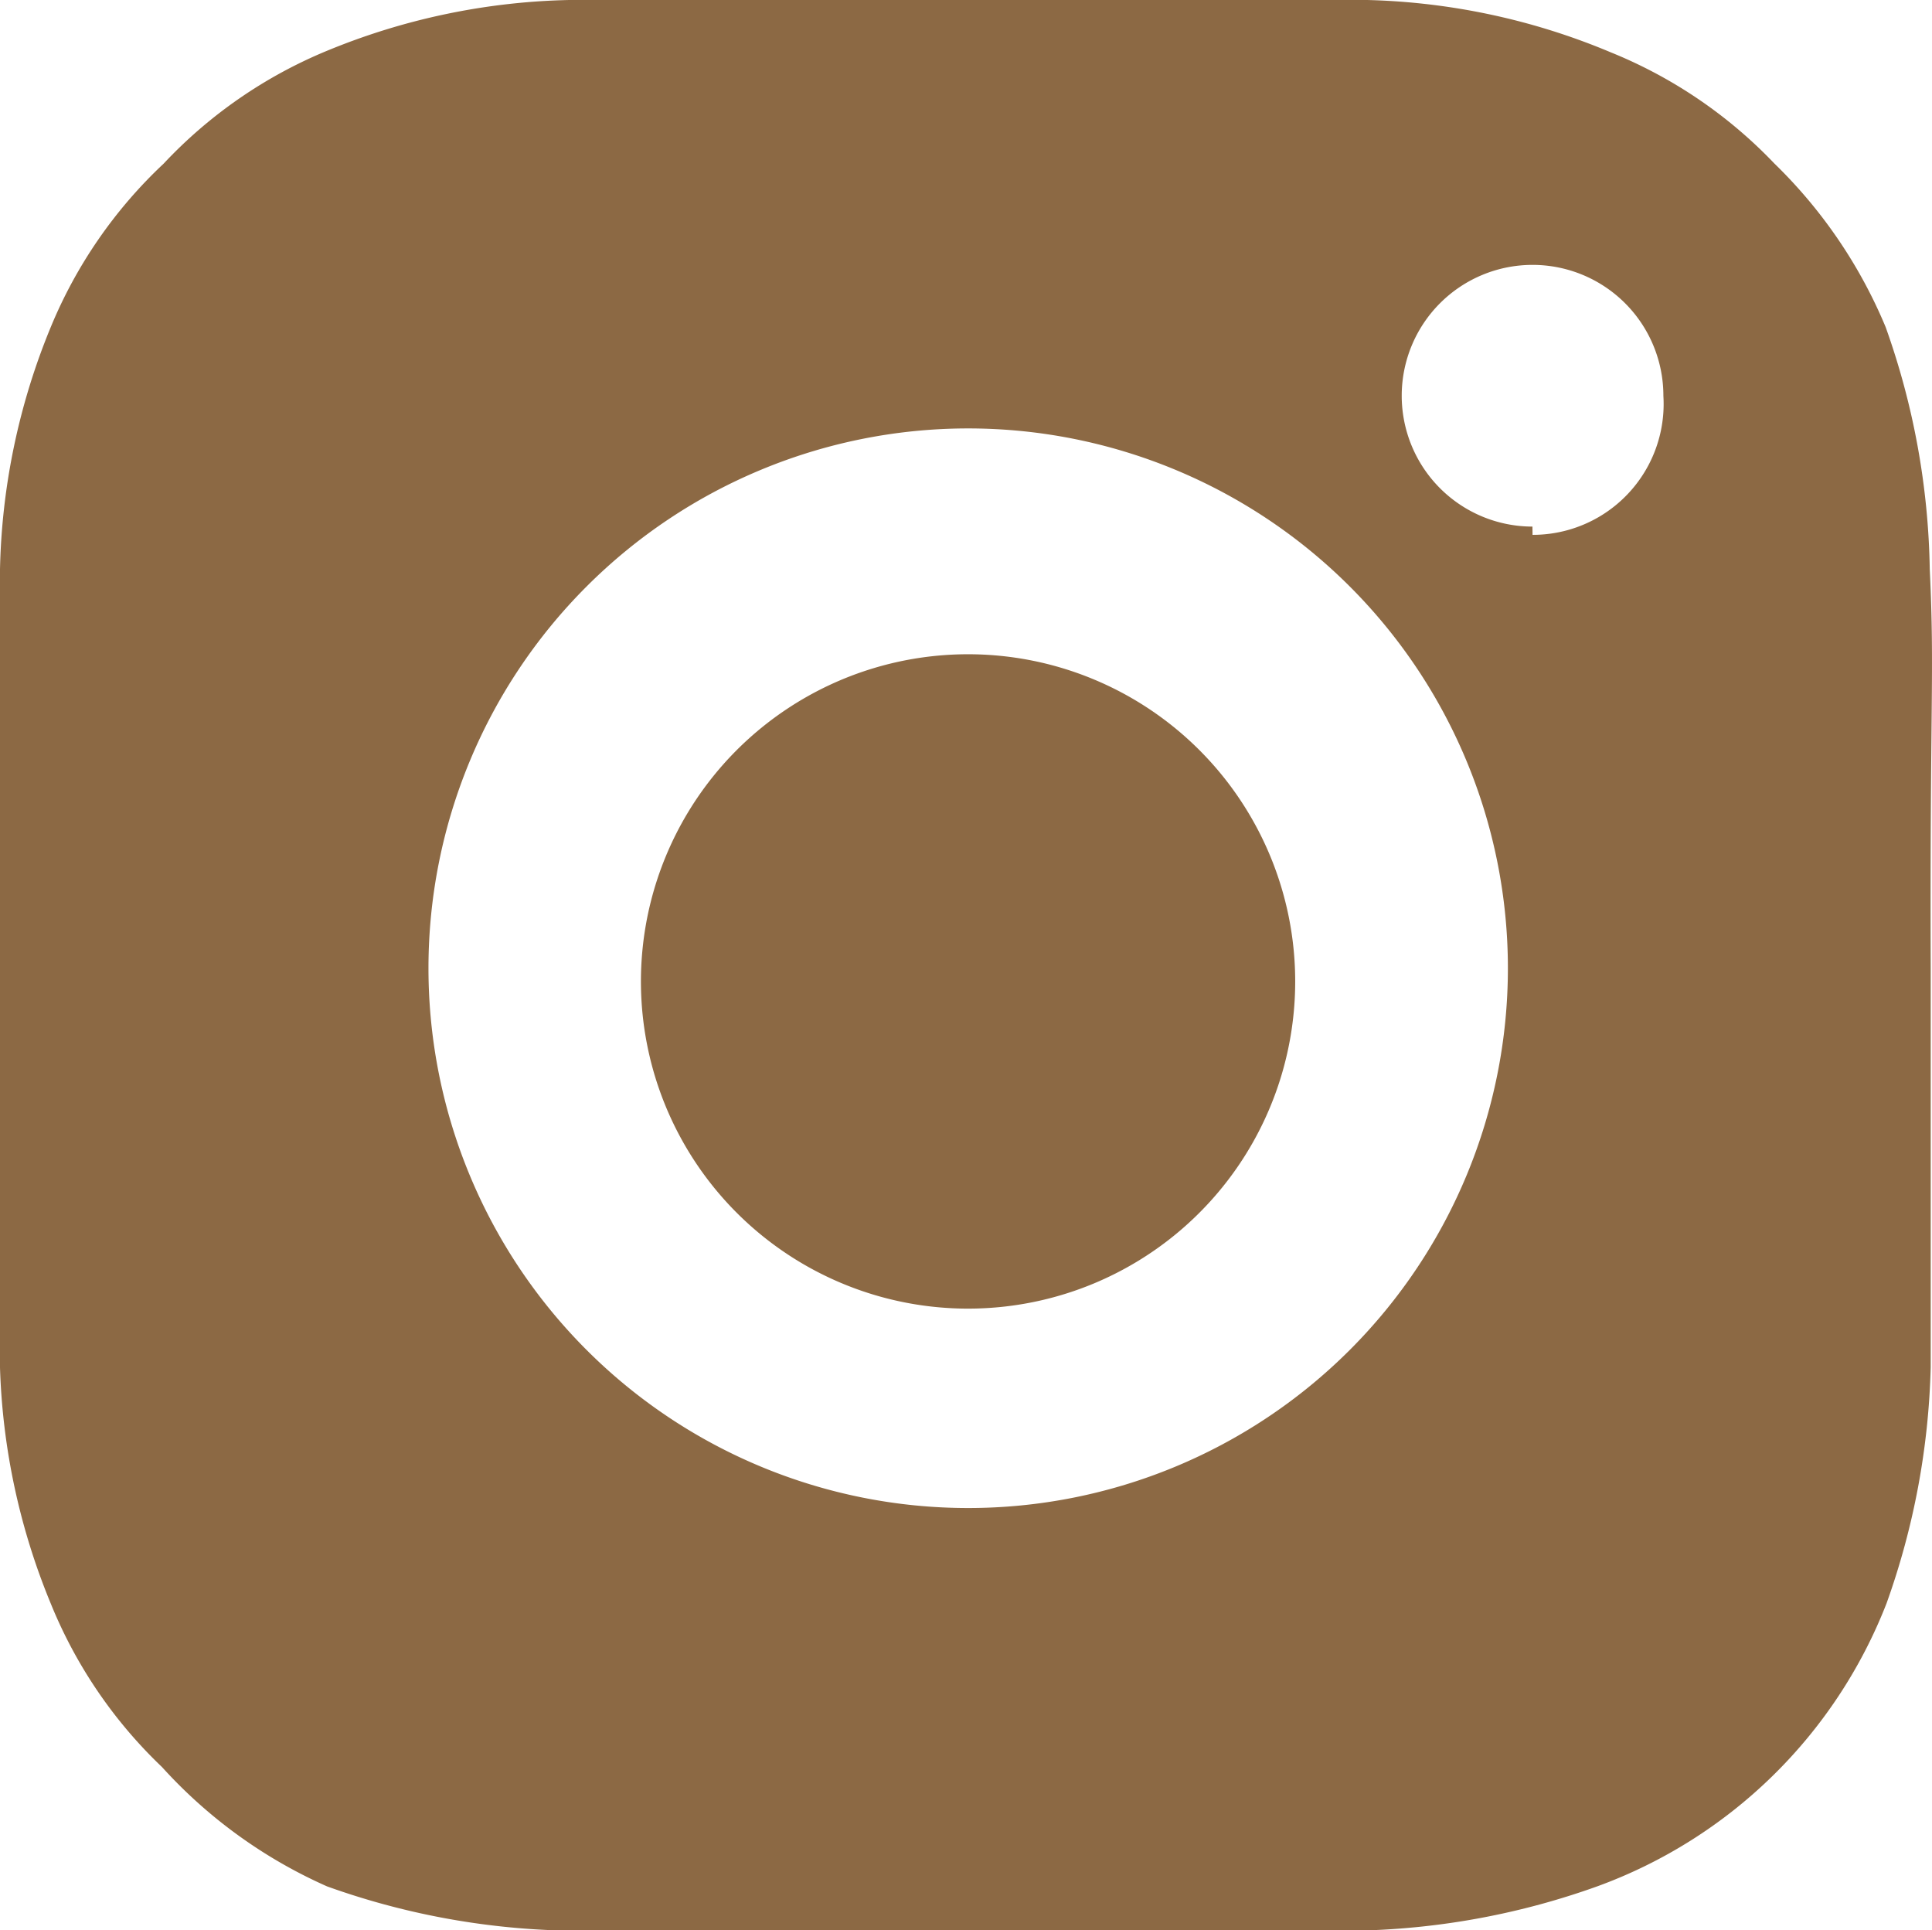 <svg xmlns="http://www.w3.org/2000/svg" viewBox="0 0 16.377 16.358"><defs><style>.a{fill:#8c6944}</style></defs><path class="a" d="M8.207 5.545a2.773 2.773 0 102.772 2.773 2.773 2.773 0 00-2.772-2.773z"/><path class="a" d="M16.358 4.824a6.391 6.391 0 00-.374-2.052 4.159 4.159 0 00-.943-1.386 3.979 3.979 0 00-1.386-.942A5.684 5.684 0 0011.589 0H4.824a5.684 5.684 0 00-2.051.43 3.979 3.979 0 00-1.386.957A3.979 3.979 0 00.43 2.773 5.684 5.684 0 000 4.824v6.766a5.684 5.684 0 00.43 2 3.979 3.979 0 00.943 1.386 4.159 4.159 0 001.4 1.012 6.391 6.391 0 002 .374h6.765a6.391 6.391 0 002-.374 4.159 4.159 0 002.454-2.4 6.391 6.391 0 00.374-2V8.207c-.008-2.232.034-2.507-.008-3.383zm-8.151 7.957a4.575 4.575 0 114.575-4.575 4.575 4.575 0 01-4.575 4.575zm4.783-8.318a1.109 1.109 0 111.11-1.108 1.109 1.109 0 01-1.109 1.178z"/></svg>